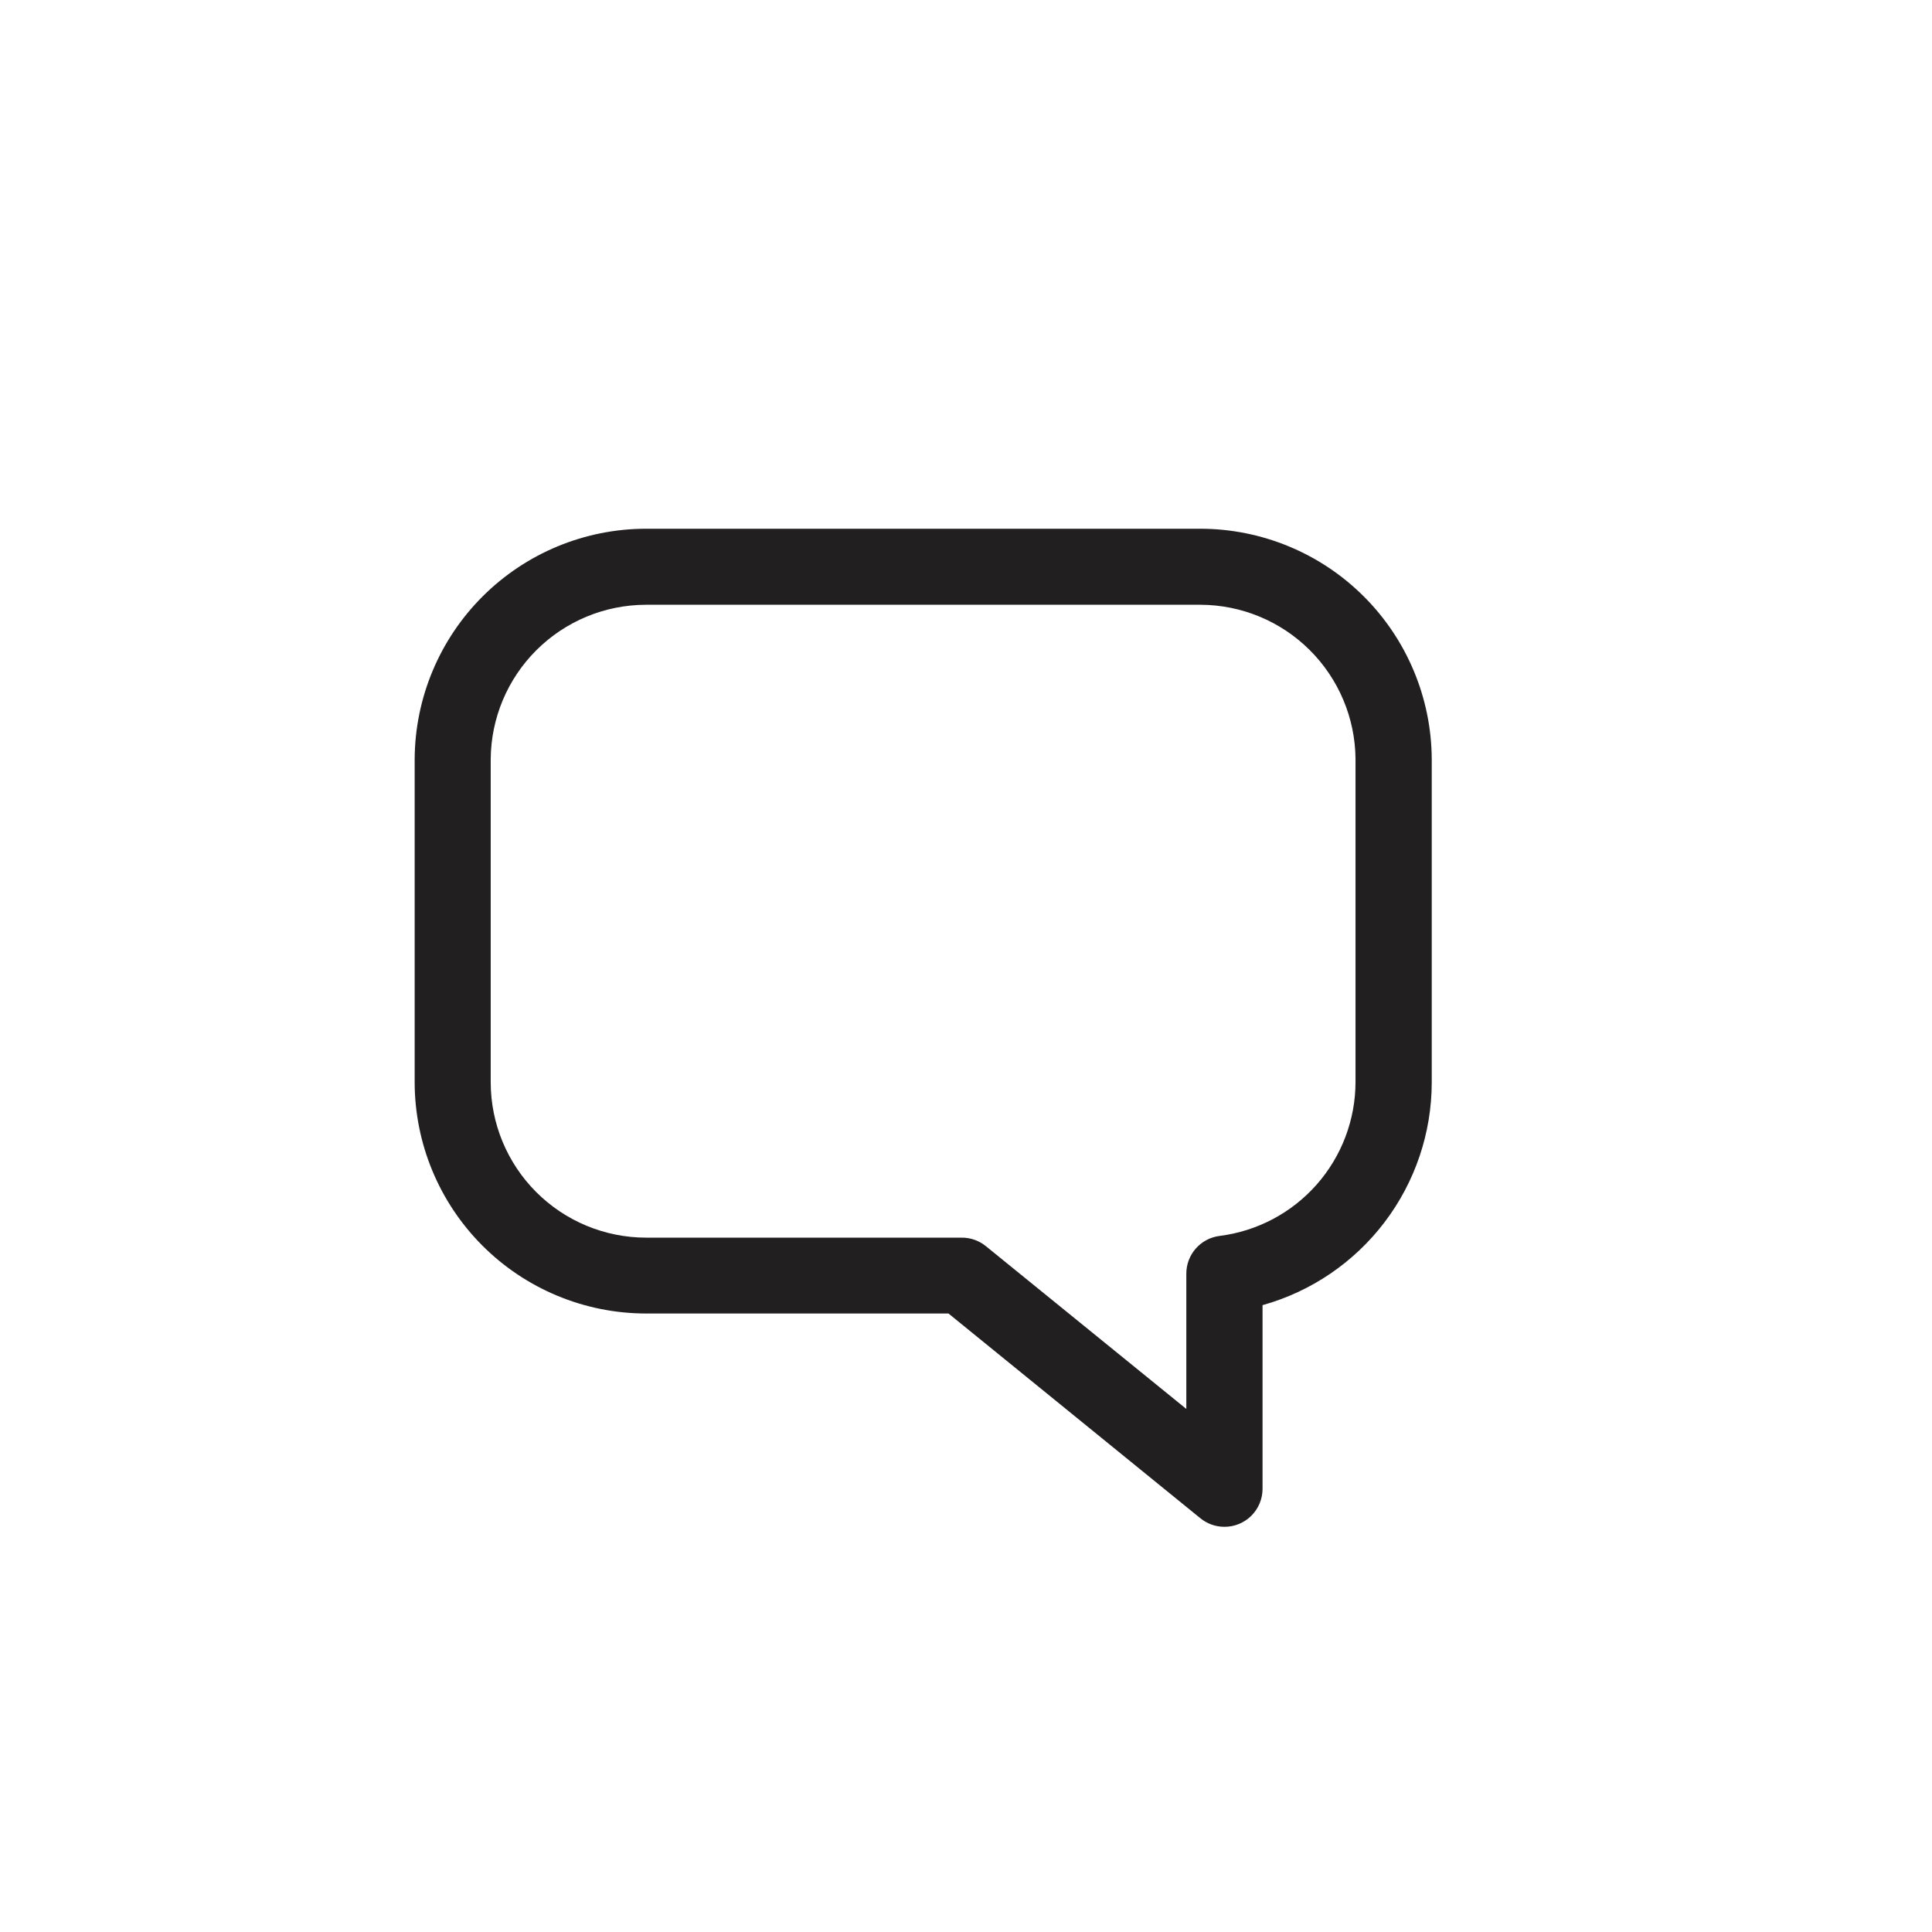 <?xml version="1.0" encoding="UTF-8"?>
<!-- Uploaded to: SVG Repo, www.svgrepo.com, Generator: SVG Repo Mixer Tools -->
<svg width="800px" height="800px" version="1.1" viewBox="144 144 512 512" xmlns="http://www.w3.org/2000/svg">
 <path d="m468.46 548.62c-2.312-0.004-4.555-0.805-6.348-2.266l-66.754-54.262h-80.258c-16.238-0.039-31.801-6.516-43.273-18.008-11.477-11.492-17.926-27.066-17.938-43.305v-85.648c0.094-16.188 6.578-31.68 18.043-43.109 11.465-11.426 26.98-17.863 43.168-17.902h147.01c16.215 0.016 31.766 6.445 43.254 17.887 11.488 11.441 17.98 26.961 18.062 43.176v85.648c-0.012 13.387-4.398 26.398-12.496 37.059-8.094 10.66-19.453 18.383-32.344 21.988v48.668c0 2.68-1.07 5.25-2.969 7.141-1.902 1.891-4.477 2.949-7.16 2.934zm-153.36-244.35c-10.852 0.039-21.25 4.359-28.938 12.02-7.688 7.656-12.043 18.039-12.121 28.891v85.648c0.012 10.914 4.352 21.375 12.07 29.09 7.715 7.715 18.176 12.059 29.09 12.07h83.734c2.312 0.004 4.555 0.805 6.348 2.269l53.102 43.125v-35.77c-0.039-5.109 3.746-9.438 8.816-10.078 9.941-1.25 19.086-6.086 25.719-13.598 6.633-7.516 10.297-17.188 10.305-27.211v-85.648c-0.105-10.84-4.481-21.207-12.18-28.844-7.695-7.641-18.09-11.938-28.934-11.965z" fill="#221f20"/>
</svg>